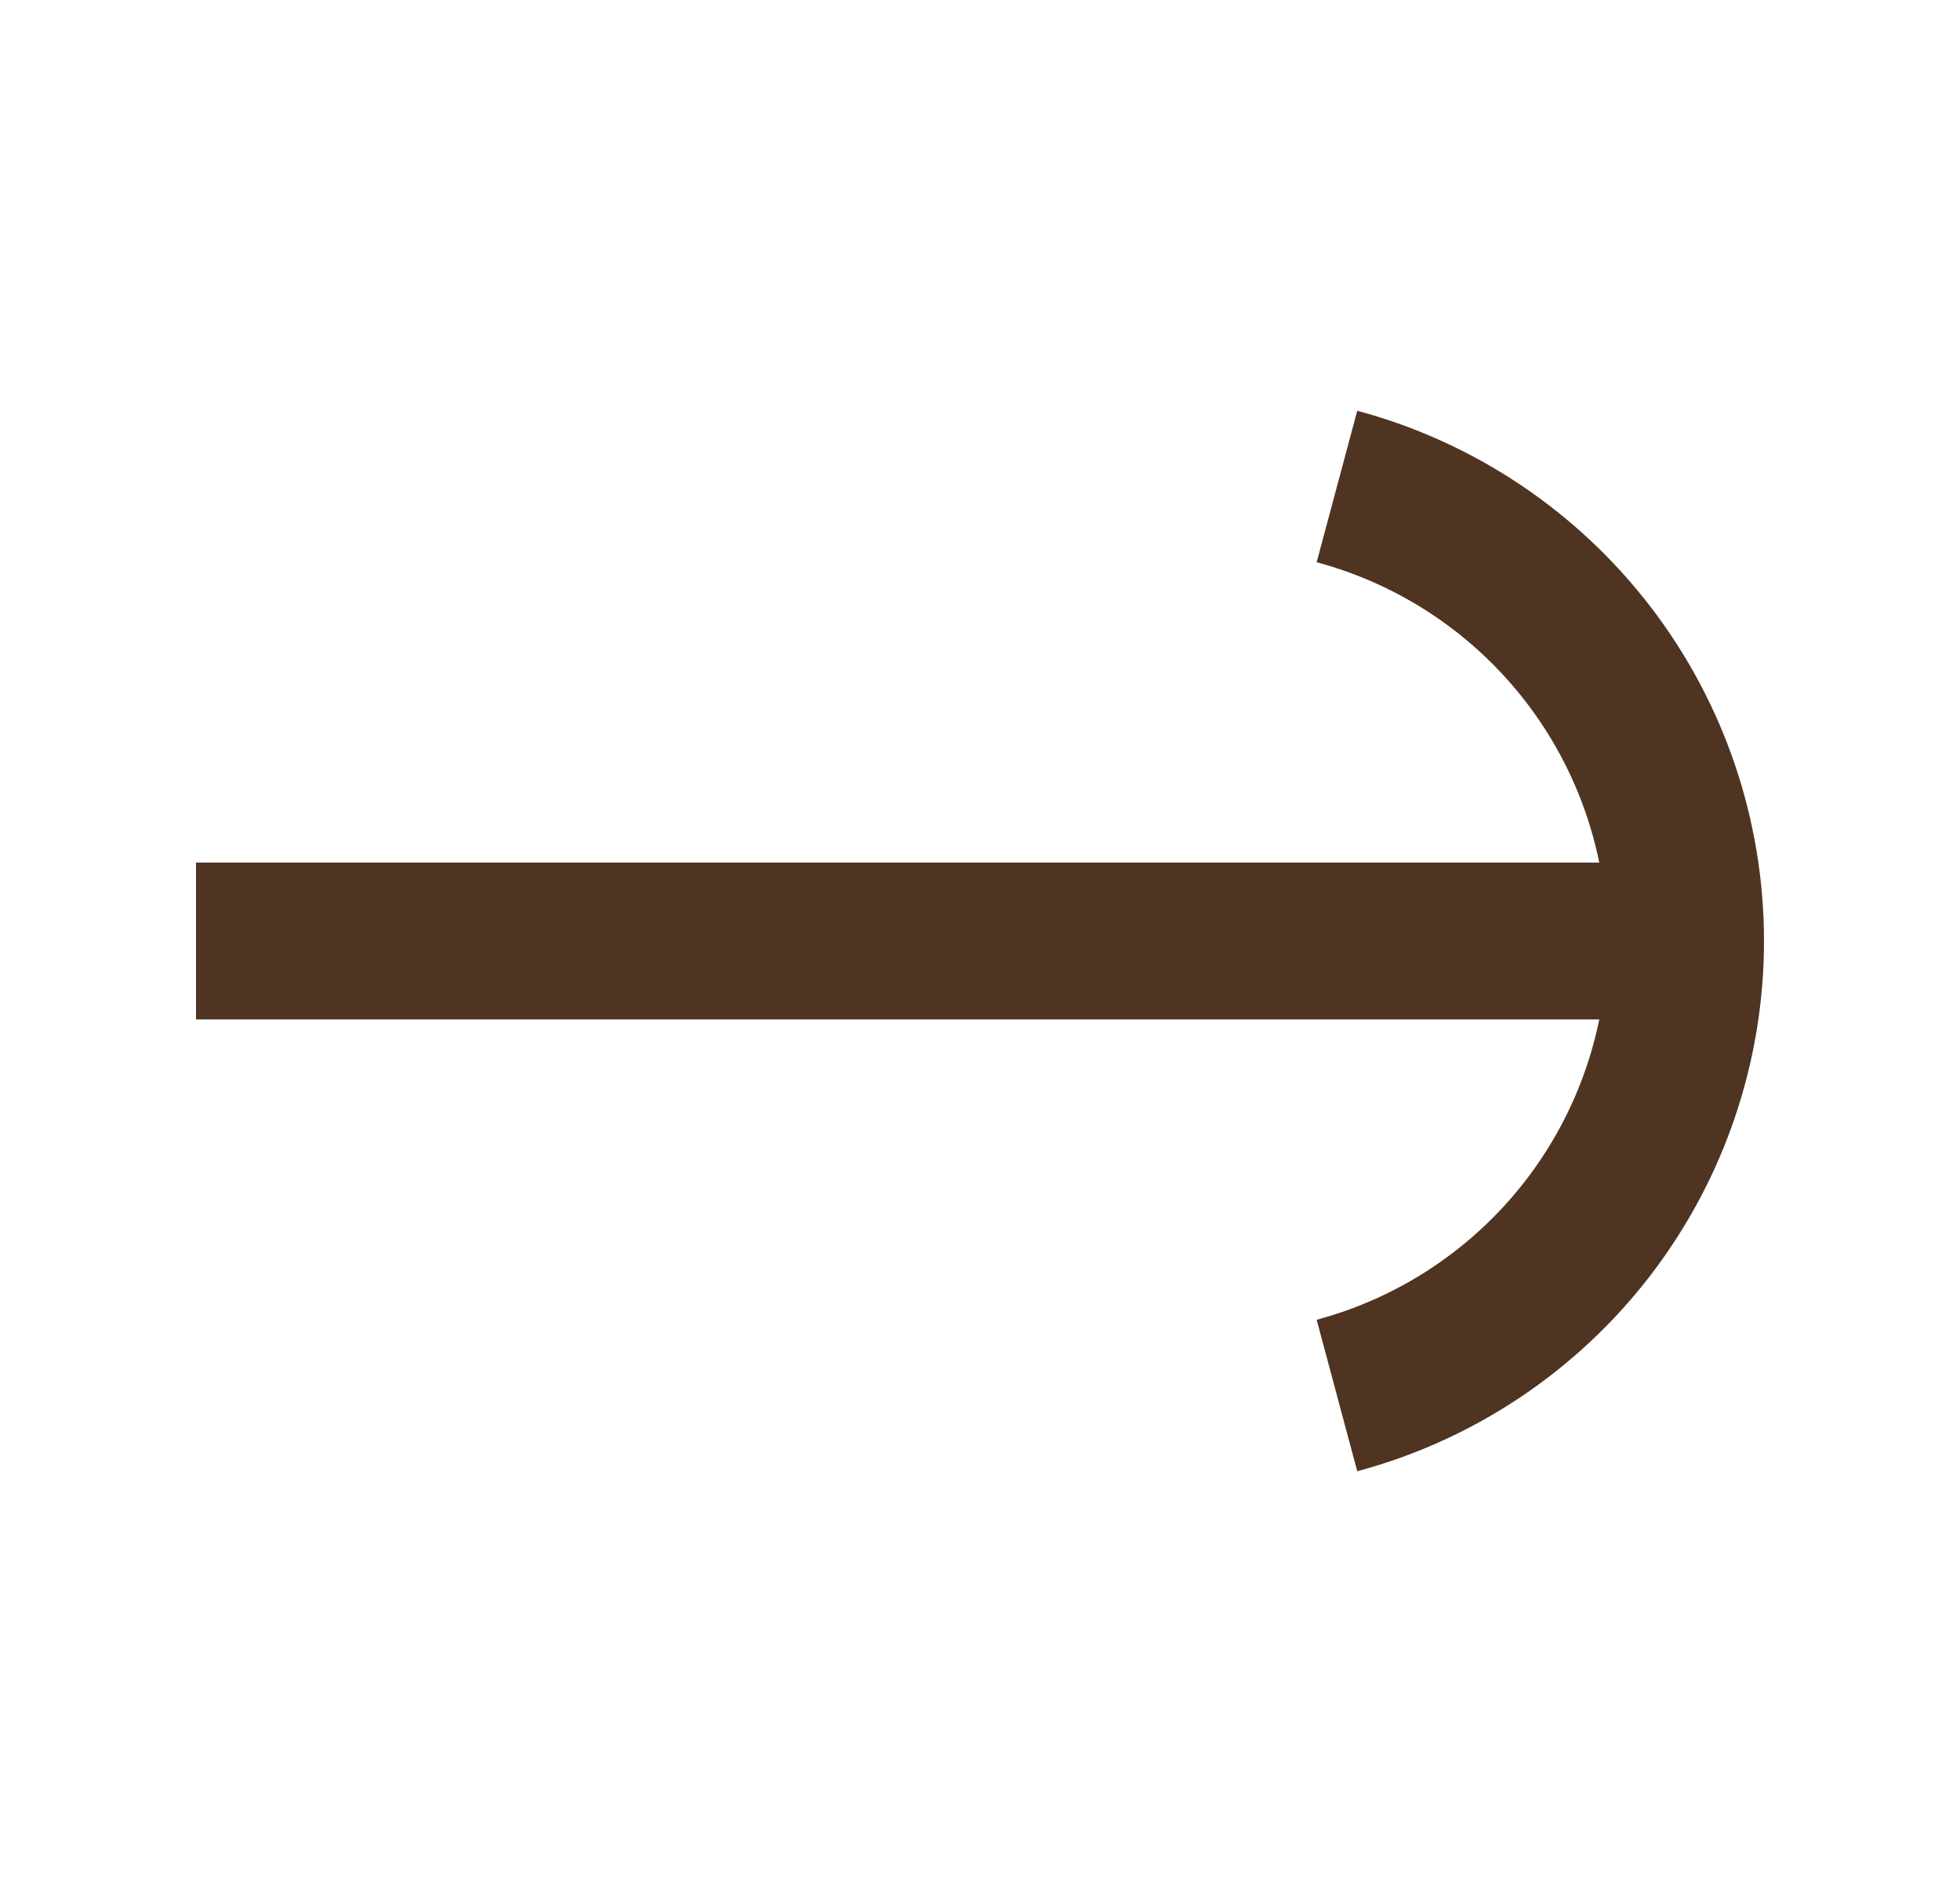 <svg width="25" height="24" viewBox="0 0 25 24" fill="none" xmlns="http://www.w3.org/2000/svg">
<path d="M2.5 12L21.5 12" stroke="#4F3422" stroke-width="2" stroke-linejoin="round"/>
<path d="M17.053 17.796C18.329 17.454 19.456 16.7 20.26 15.653C21.064 14.605 21.5 13.321 21.5 12C21.5 10.679 21.064 9.395 20.26 8.347C19.456 7.3 18.329 6.546 17.053 6.204" stroke="#4F3422" stroke-width="2" stroke-linejoin="round"/>
</svg>

